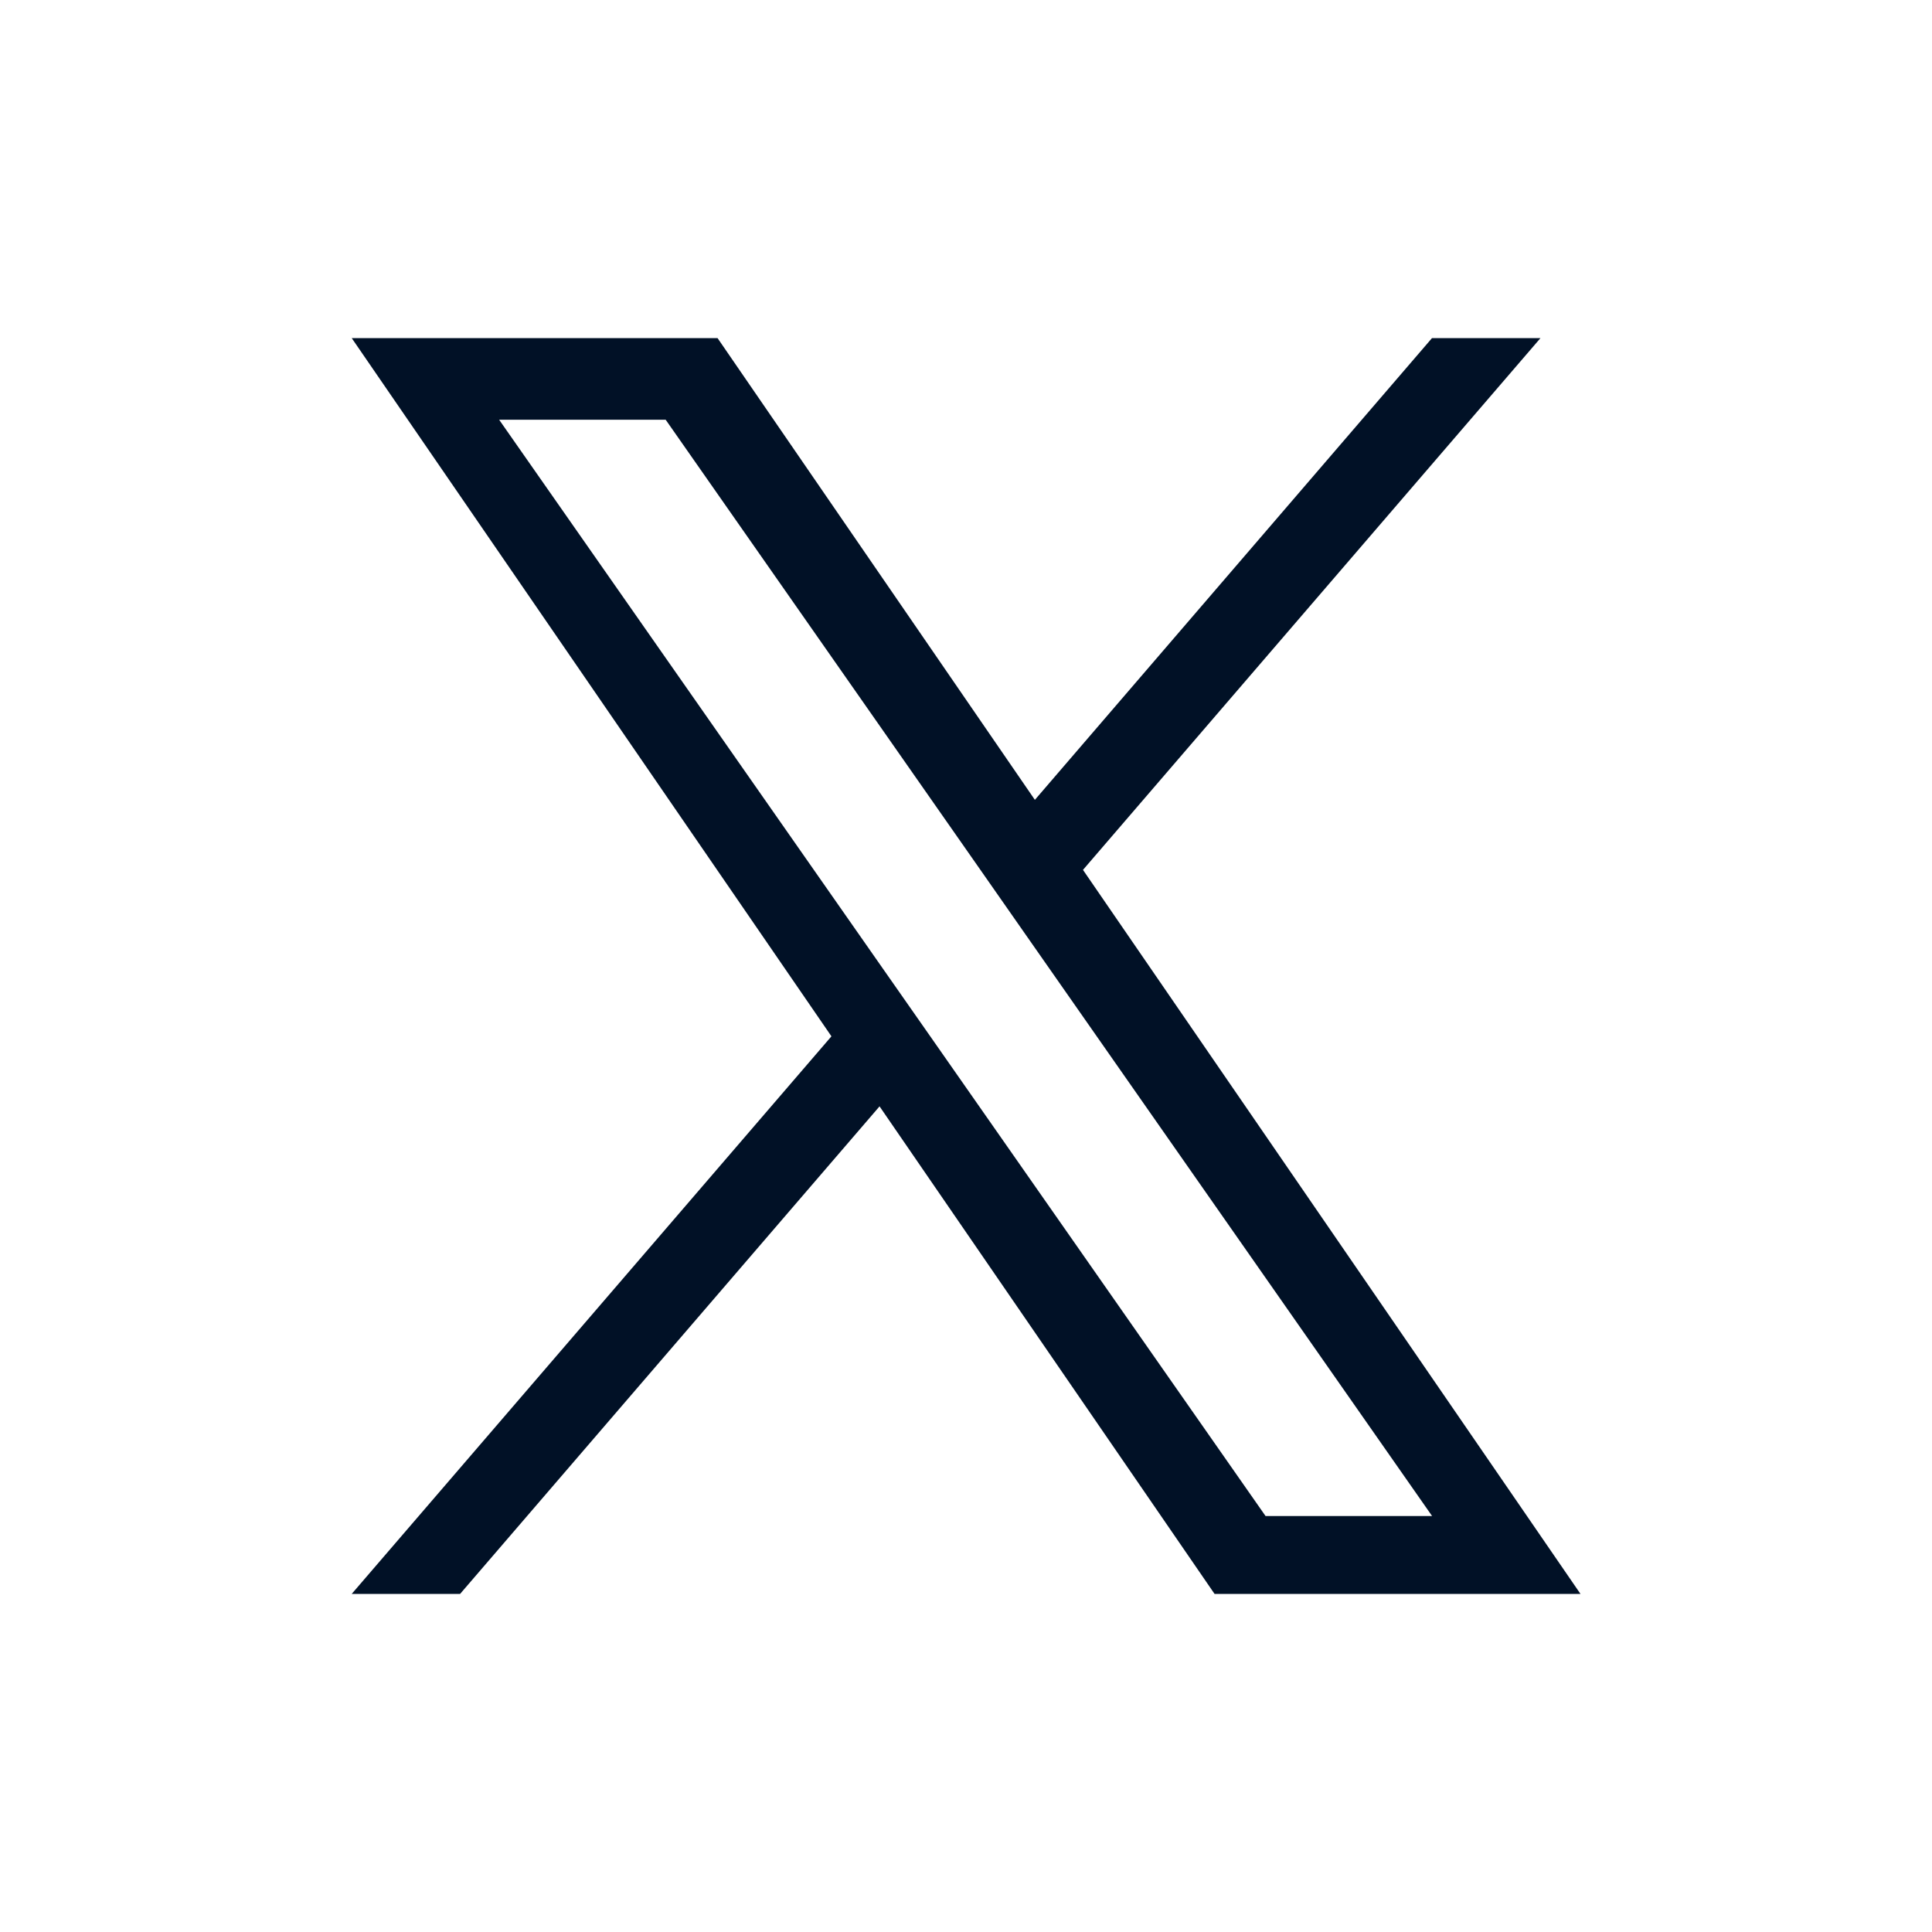 <svg width="20" height="20" viewBox="0 0 20 20" fill="none" xmlns="http://www.w3.org/2000/svg">
<path d="M11.211 9.005L15.947 3.5H14.824L10.713 8.28L7.428 3.5H3.641L8.607 10.728L3.641 16.5H4.763L9.105 11.453L12.573 16.5H16.361L11.211 9.005H11.211ZM9.674 10.791L9.171 10.072L5.167 4.345H6.891L10.122 8.966L10.625 9.686L14.825 15.694H13.101L9.674 10.791V10.791Z" fill="#011126"/>
</svg>
